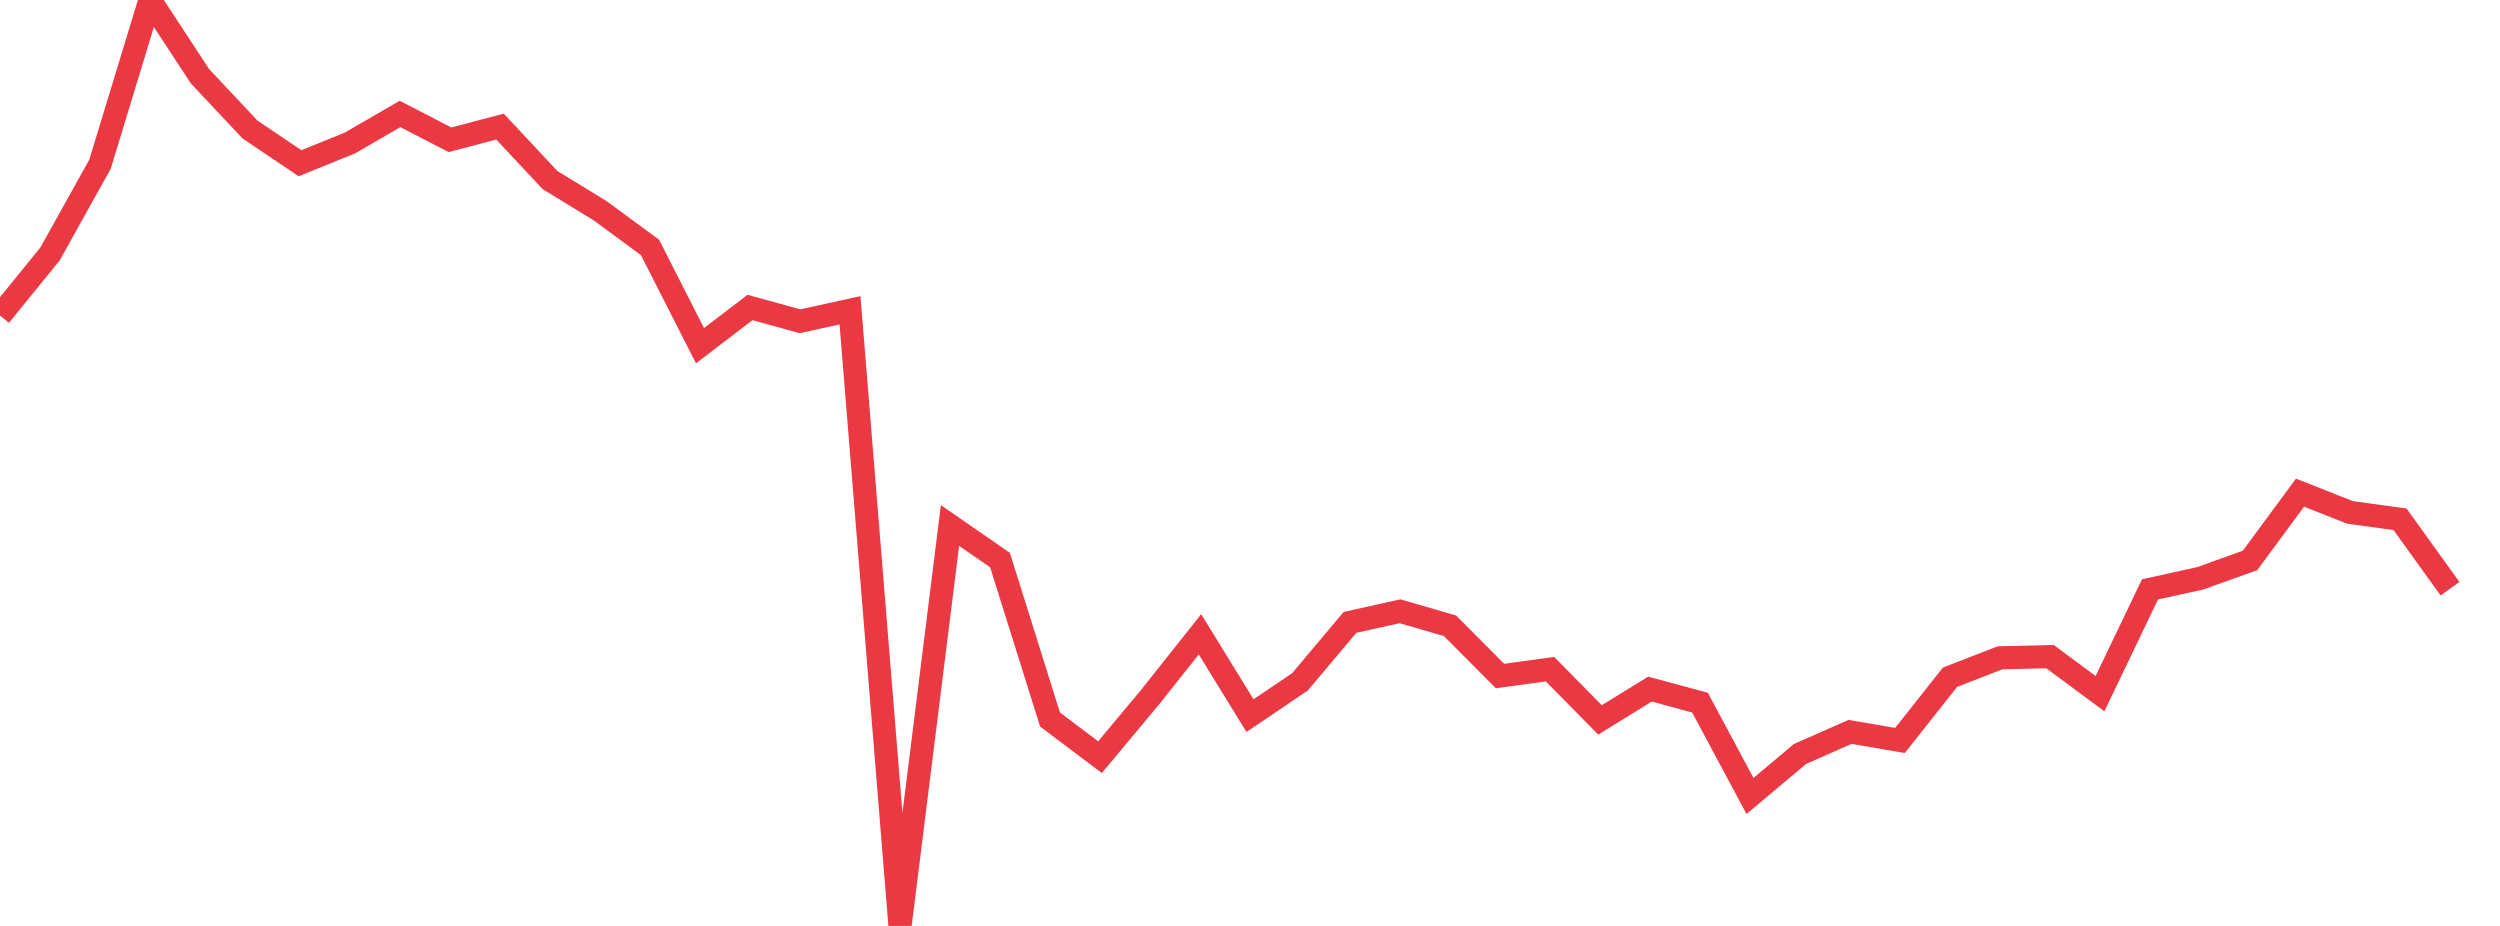 <svg xmlns="http://www.w3.org/2000/svg" width="135" height="50" viewBox="0 0 135 50" shape-rendering="auto"><polyline points="0, 17.038 2.7, 13.716 5.4, 8.868 8.1, 0 10.8, 4.119 13.5, 6.994 16.2, 8.814 18.9, 7.72 21.6, 6.153 24.3, 7.548 27, 6.836 29.7, 9.723 32.4, 11.375 35.1, 13.36 37.8, 18.669 40.5, 16.603 43.2, 17.349 45.9, 16.755 48.6, 50 51.3, 28.377 54, 30.244 56.7, 38.851 59.4, 40.887 62.1, 37.653 64.8, 34.252 67.5, 38.645 70.2, 36.819 72.9, 33.608 75.6, 33.009 78.3, 33.792 81, 36.505 83.7, 36.135 86.4, 38.875 89.1, 37.212 91.8, 37.942 94.5, 42.982 97.2, 40.715 99.9, 39.523 102.6, 39.984 105.3, 36.571 108, 35.522 110.7, 35.457 113.4, 37.458 116.1, 31.826 118.8, 31.232 121.5, 30.265 124.2, 26.604 126.9, 27.67 129.6, 28.04 132.3, 31.79 135" stroke="#ea3943" stroke-width="1.25" stroke-opacity="1" fill="none" fill-opacity="0"></polyline></svg>